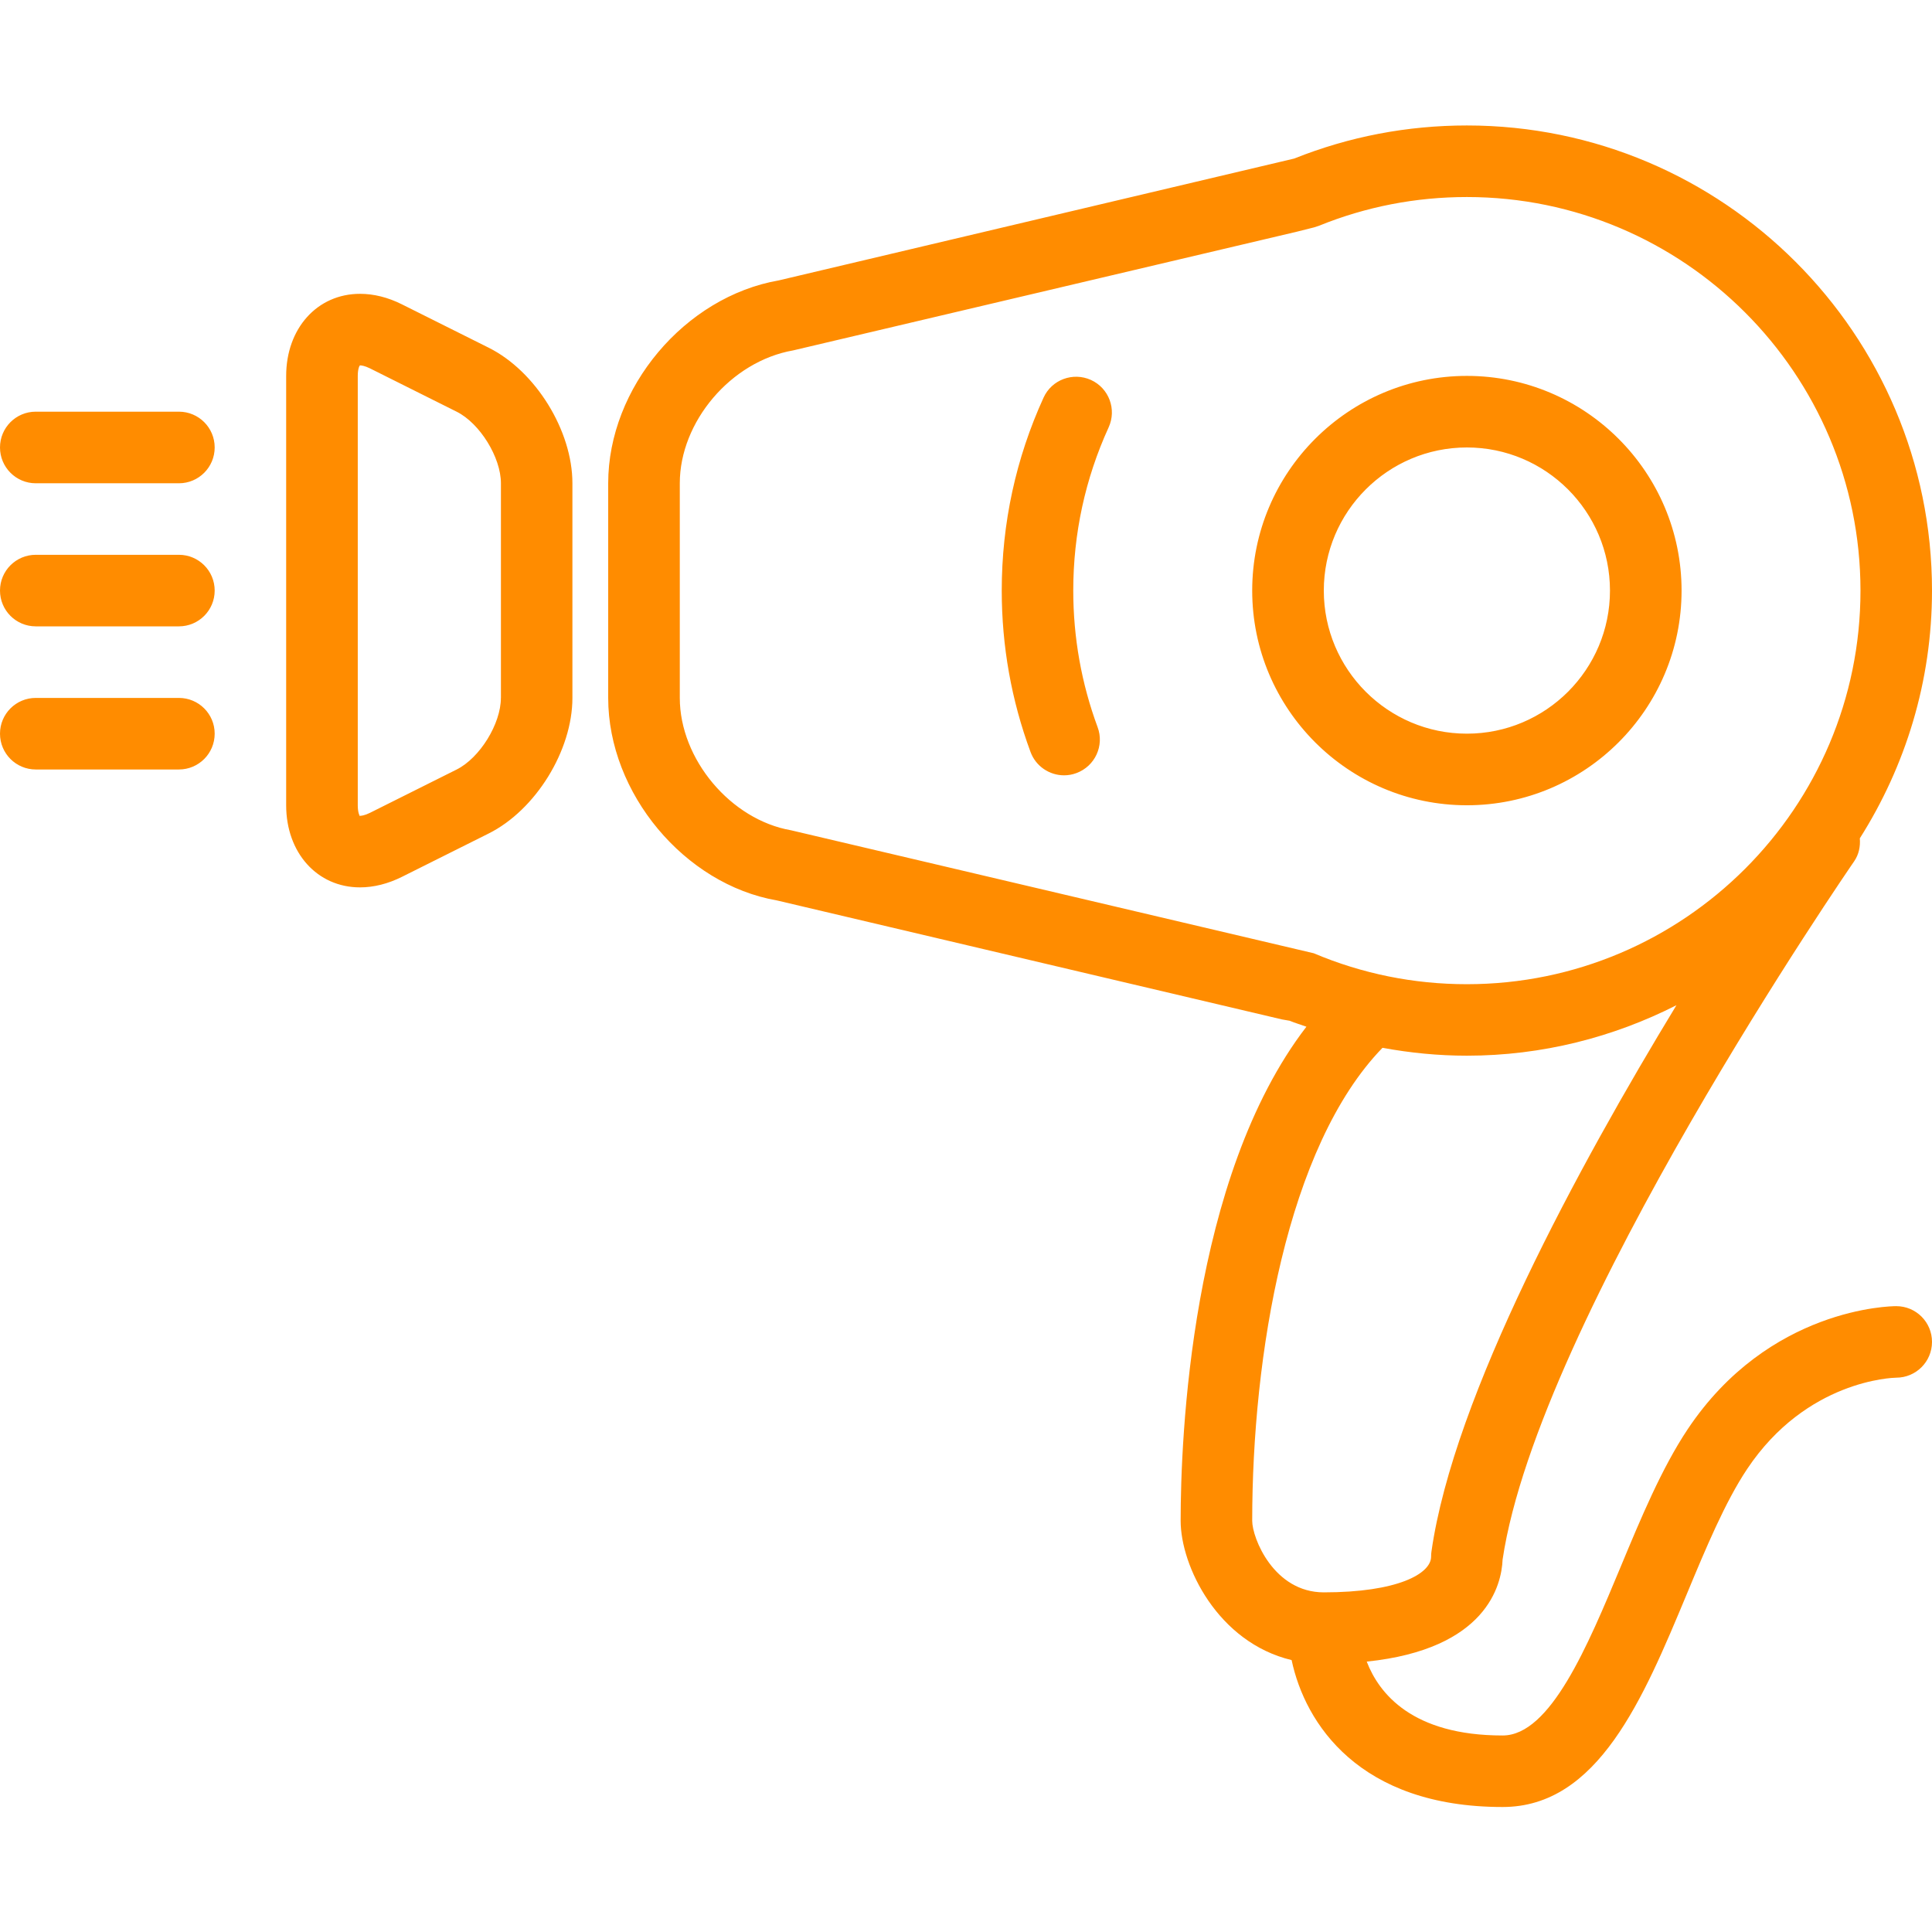 <svg xmlns="http://www.w3.org/2000/svg" viewBox="0 0 1024 1024"><path fill="#ff8c00" d="M578.232 201.382c-9.564-4.301-20.787-.164-25.129 9.379-14.684 32.195-22.159 66.622-22.159 102.257 0 29.389 5.12 58.163 15.258 85.545 2.826 7.639 10.076 12.37 17.776 12.37 2.192 0 4.403-.369 6.554-1.188 9.83-3.625 14.889-14.541 11.223-24.351-8.561-23.142-12.903-47.493-12.903-72.376 0-30.187 6.329-59.31 18.76-86.528 4.342-9.503.164-20.767-9.38-25.108m199.25 225.423c62.73 0 113.787-51.036 113.787-113.787 0-62.751-51.036-113.787-113.787-113.787-62.75 0-113.787 51.036-113.787 113.787 0 62.751 51.037 113.787 113.787 113.787m0-189.645c41.841 0 75.838 34.017 75.838 75.858s-33.997 75.838-75.838 75.838c-41.84 0-75.837-33.997-75.837-75.838 0-41.841 33.997-75.858 75.837-75.858M258.99 184.281l-45.937-22.958c-7.434-3.728-14.929-5.591-22.241-5.591-22.651 0-39.137 18.309-39.137 43.52v227.553c0 25.211 16.466 43.52 39.137 43.52 7.312 0 14.807-1.884 22.241-5.591l45.937-22.958c24.904-12.431 44.401-44.012 44.401-71.864V256.145c.02-27.853-19.477-59.433-44.401-71.864m6.492 185.631c0 13.721-11.161 31.805-23.449 37.949l-45.937 22.958c-2.888 1.434-4.649 1.577-5.284 1.577l-.02.246c-.308-.348-1.168-2.13-1.168-5.817V199.252c0-3.687.86-5.489 1.209-5.591.635 0 2.396.164 5.283 1.597l45.937 22.958c12.288 6.144 23.45 24.208 23.45 37.95v113.746h-.021M94.822 218.196H18.964C8.479 218.196 0 226.674 0 237.16c0 10.486 8.479 18.985 18.964 18.985h75.858c10.486 0 18.965-8.499 18.965-18.985 0-10.486-8.479-18.964-18.965-18.964m0 75.858H18.964C8.479 294.054 0 302.532 0 313.018c0 10.486 8.479 18.965 18.964 18.965h75.858c10.486 0 18.965-8.479 18.965-18.965s-8.479-18.964-18.965-18.964m0 75.858H18.964C8.479 369.912 0 378.39 0 388.856c0 10.506 8.479 18.985 18.964 18.985h75.858c10.486 0 18.965-8.479 18.965-18.985 0-10.466-8.479-18.944-18.965-18.944m910.214 322.375c-2.745 0-67.544.738-110.592 65.331-13.661 20.501-24.74 47.043-35.431 72.766-17.469 41.922-37.273 89.457-62.566 89.457-48.005 0-65.557-22.303-72.049-39.158 63.57-6.595 71.475-40.633 72.008-54.067 18.923-127.079 184.627-367.637 186.306-370.054 2.581-3.727 3.38-8.048 3.031-12.226C1009.848 406.264 1024 361.33 1024 313.018 1024 177.092 913.408 66.5 777.482 66.5c-31.641 0-62.402 5.899-91.504 17.531l-273.163 64.574c-49.889 8.683-90.46 56.914-90.46 107.54v113.767c0 50.626 40.571 98.857 89.334 107.315l267.735 63.078 4.116.717c2.929 1.208 5.94 2.089 8.889 3.154-61.522 79.954-66.663 218.767-66.663 261.878 0 23.961 19.661 64.471 58.819 73.83 7.086 33.526 35.717 77.865 111.841 77.865 50.586 0 74.486-57.364 97.587-112.804 9.995-24.043 20.337-48.886 31.99-66.314 31.457-47.186 77.23-48.394 79.033-48.435 10.485 0 18.964-8.479 18.964-18.965s-8.479-18.944-18.964-18.944M419.308 440.076c-31.99-5.55-59.003-37.704-59.003-70.185V256.125c0-32.482 27.013-64.615 60.108-70.411l266.896-62.894 9.195-2.314 2.519-.819c24.904-10.117 51.303-15.258 78.459-15.258 115.016 0 208.61 93.573 208.61 208.61 0 115.036-93.574 208.609-208.61 208.609-28.16 0-55.48-5.53-81.182-16.405l-276.992-65.167m244.387 365.978c0-87.163 18.228-198.308 69.059-250.696 14.684 2.703 29.553 4.178 44.728 4.178 39.957 0 77.64-9.79 111.063-26.747-51.65 84.992-118.046 206.889-129.843 289.546-.143.881-.184 1.802-.184 2.683 0 9.114-17.797 18.965-56.873 18.965-26.522 0-37.95-28.775-37.95-37.929"/></svg>